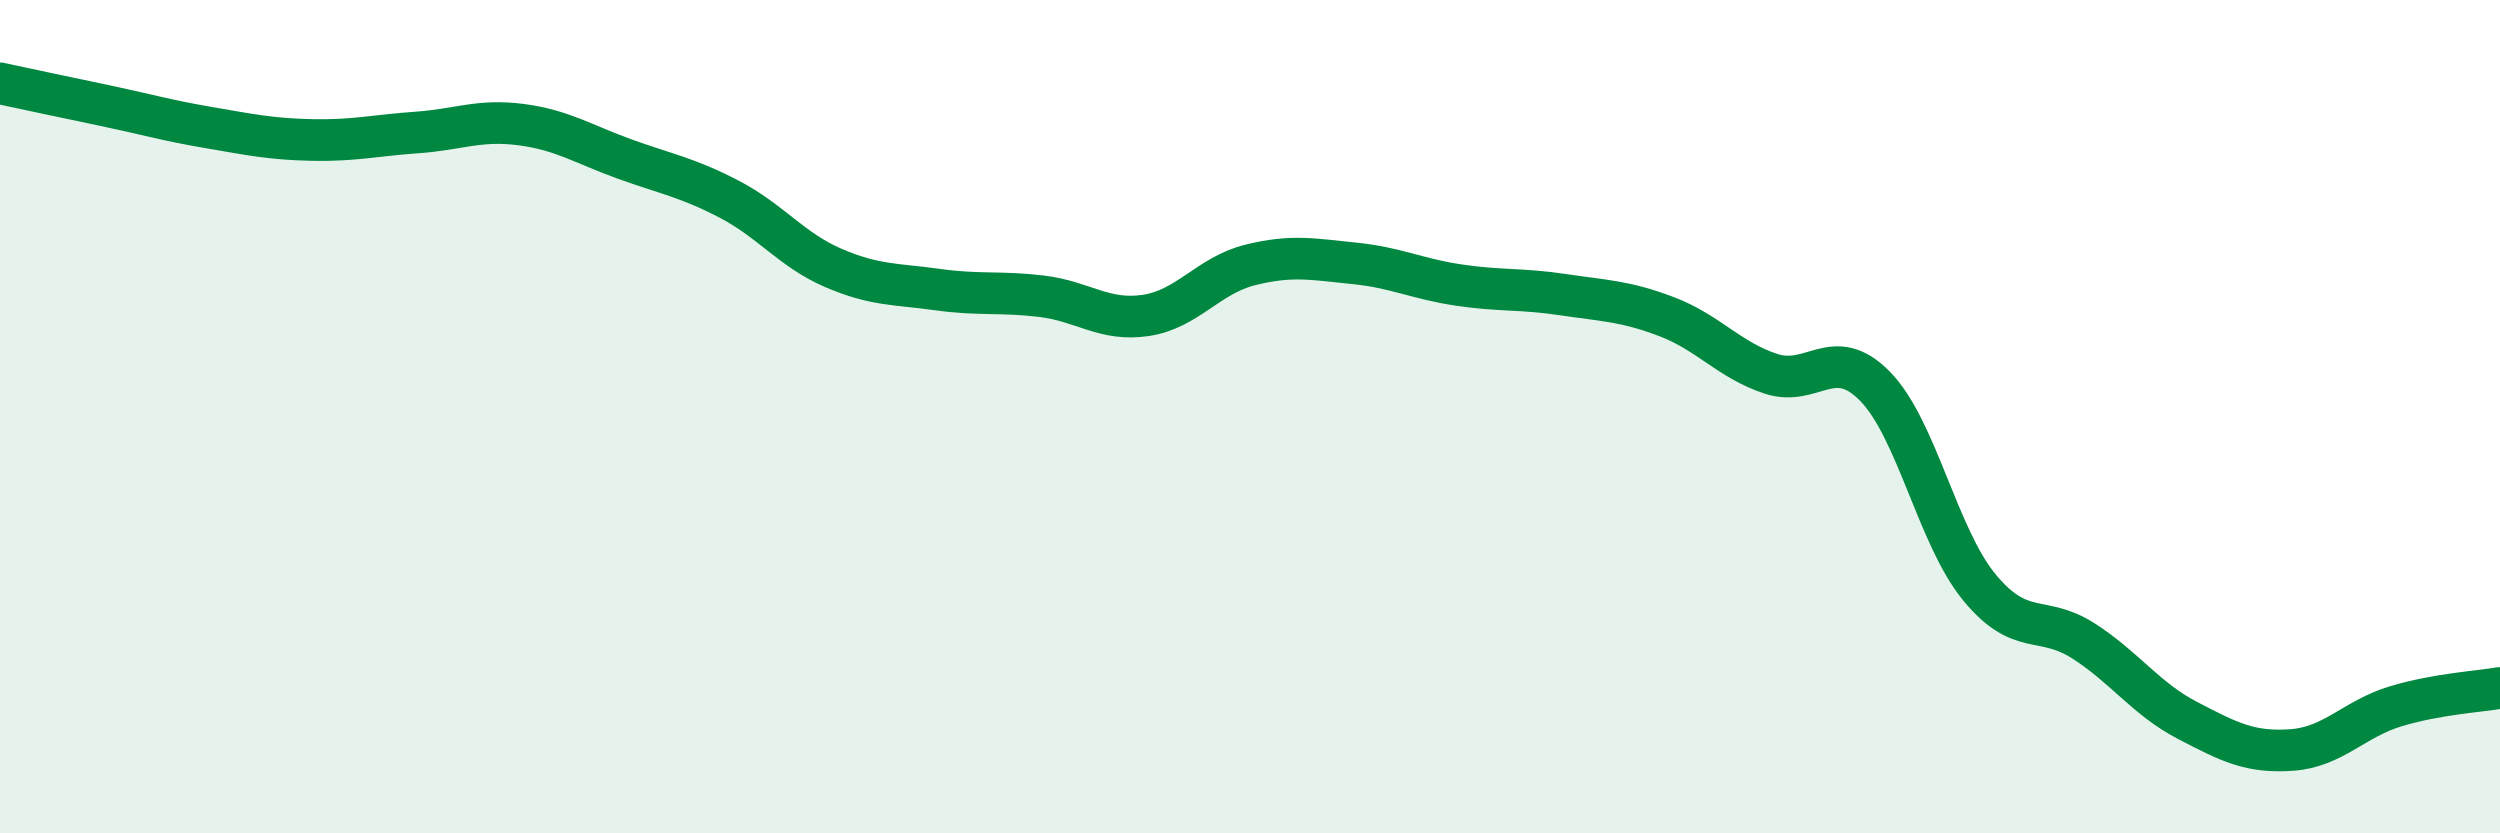 
    <svg width="60" height="20" viewBox="0 0 60 20" xmlns="http://www.w3.org/2000/svg">
      <path
        d="M 0,2 C 0.5,2.11 1.5,2.32 2.5,2.53 C 3.5,2.74 4,2.89 5,3.06 C 6,3.23 6.5,3.34 7.5,3.36 C 8.5,3.38 9,3.25 10,3.18 C 11,3.11 11.5,2.86 12.5,2.99 C 13.5,3.12 14,3.46 15,3.82 C 16,4.18 16.5,4.26 17.5,4.78 C 18.5,5.3 19,6 20,6.43 C 21,6.86 21.5,6.81 22.5,6.95 C 23.5,7.09 24,6.99 25,7.11 C 26,7.23 26.5,7.72 27.5,7.57 C 28.5,7.42 29,6.61 30,6.36 C 31,6.11 31.5,6.22 32.5,6.32 C 33.5,6.42 34,6.69 35,6.84 C 36,6.99 36.5,6.92 37.5,7.07 C 38.5,7.22 39,7.22 40,7.6 C 41,7.98 41.5,8.64 42.5,8.97 C 43.5,9.3 44,8.25 45,9.27 C 46,10.29 46.5,12.87 47.5,14.09 C 48.5,15.31 49,14.74 50,15.38 C 51,16.02 51.5,16.77 52.5,17.29 C 53.5,17.81 54,18.07 55,18 C 56,17.93 56.5,17.25 57.5,16.95 C 58.5,16.65 59.5,16.6 60,16.51L60 20L0 20Z"
        fill="#008740"
        opacity="0.1"
        stroke-linecap="round"
        stroke-linejoin="round"
      />
      <path
        d="M 0,2 C 0.5,2.11 1.5,2.32 2.5,2.53 C 3.5,2.74 4,2.89 5,3.06 C 6,3.23 6.5,3.34 7.5,3.36 C 8.5,3.38 9,3.25 10,3.18 C 11,3.11 11.5,2.86 12.5,2.99 C 13.5,3.12 14,3.46 15,3.82 C 16,4.18 16.5,4.26 17.5,4.78 C 18.5,5.3 19,6 20,6.43 C 21,6.86 21.5,6.81 22.5,6.95 C 23.5,7.09 24,6.99 25,7.11 C 26,7.23 26.5,7.72 27.5,7.57 C 28.5,7.42 29,6.61 30,6.36 C 31,6.11 31.5,6.22 32.5,6.32 C 33.5,6.42 34,6.69 35,6.84 C 36,6.99 36.5,6.92 37.5,7.07 C 38.5,7.22 39,7.22 40,7.6 C 41,7.98 41.5,8.64 42.5,8.97 C 43.5,9.3 44,8.25 45,9.27 C 46,10.29 46.5,12.87 47.5,14.09 C 48.5,15.31 49,14.74 50,15.38 C 51,16.02 51.5,16.77 52.5,17.29 C 53.5,17.81 54,18.07 55,18 C 56,17.93 56.5,17.25 57.5,16.95 C 58.5,16.65 59.5,16.6 60,16.51"
        stroke="#008740"
        stroke-width="1"
        fill="none"
        stroke-linecap="round"
        stroke-linejoin="round"
      />
    </svg>
  